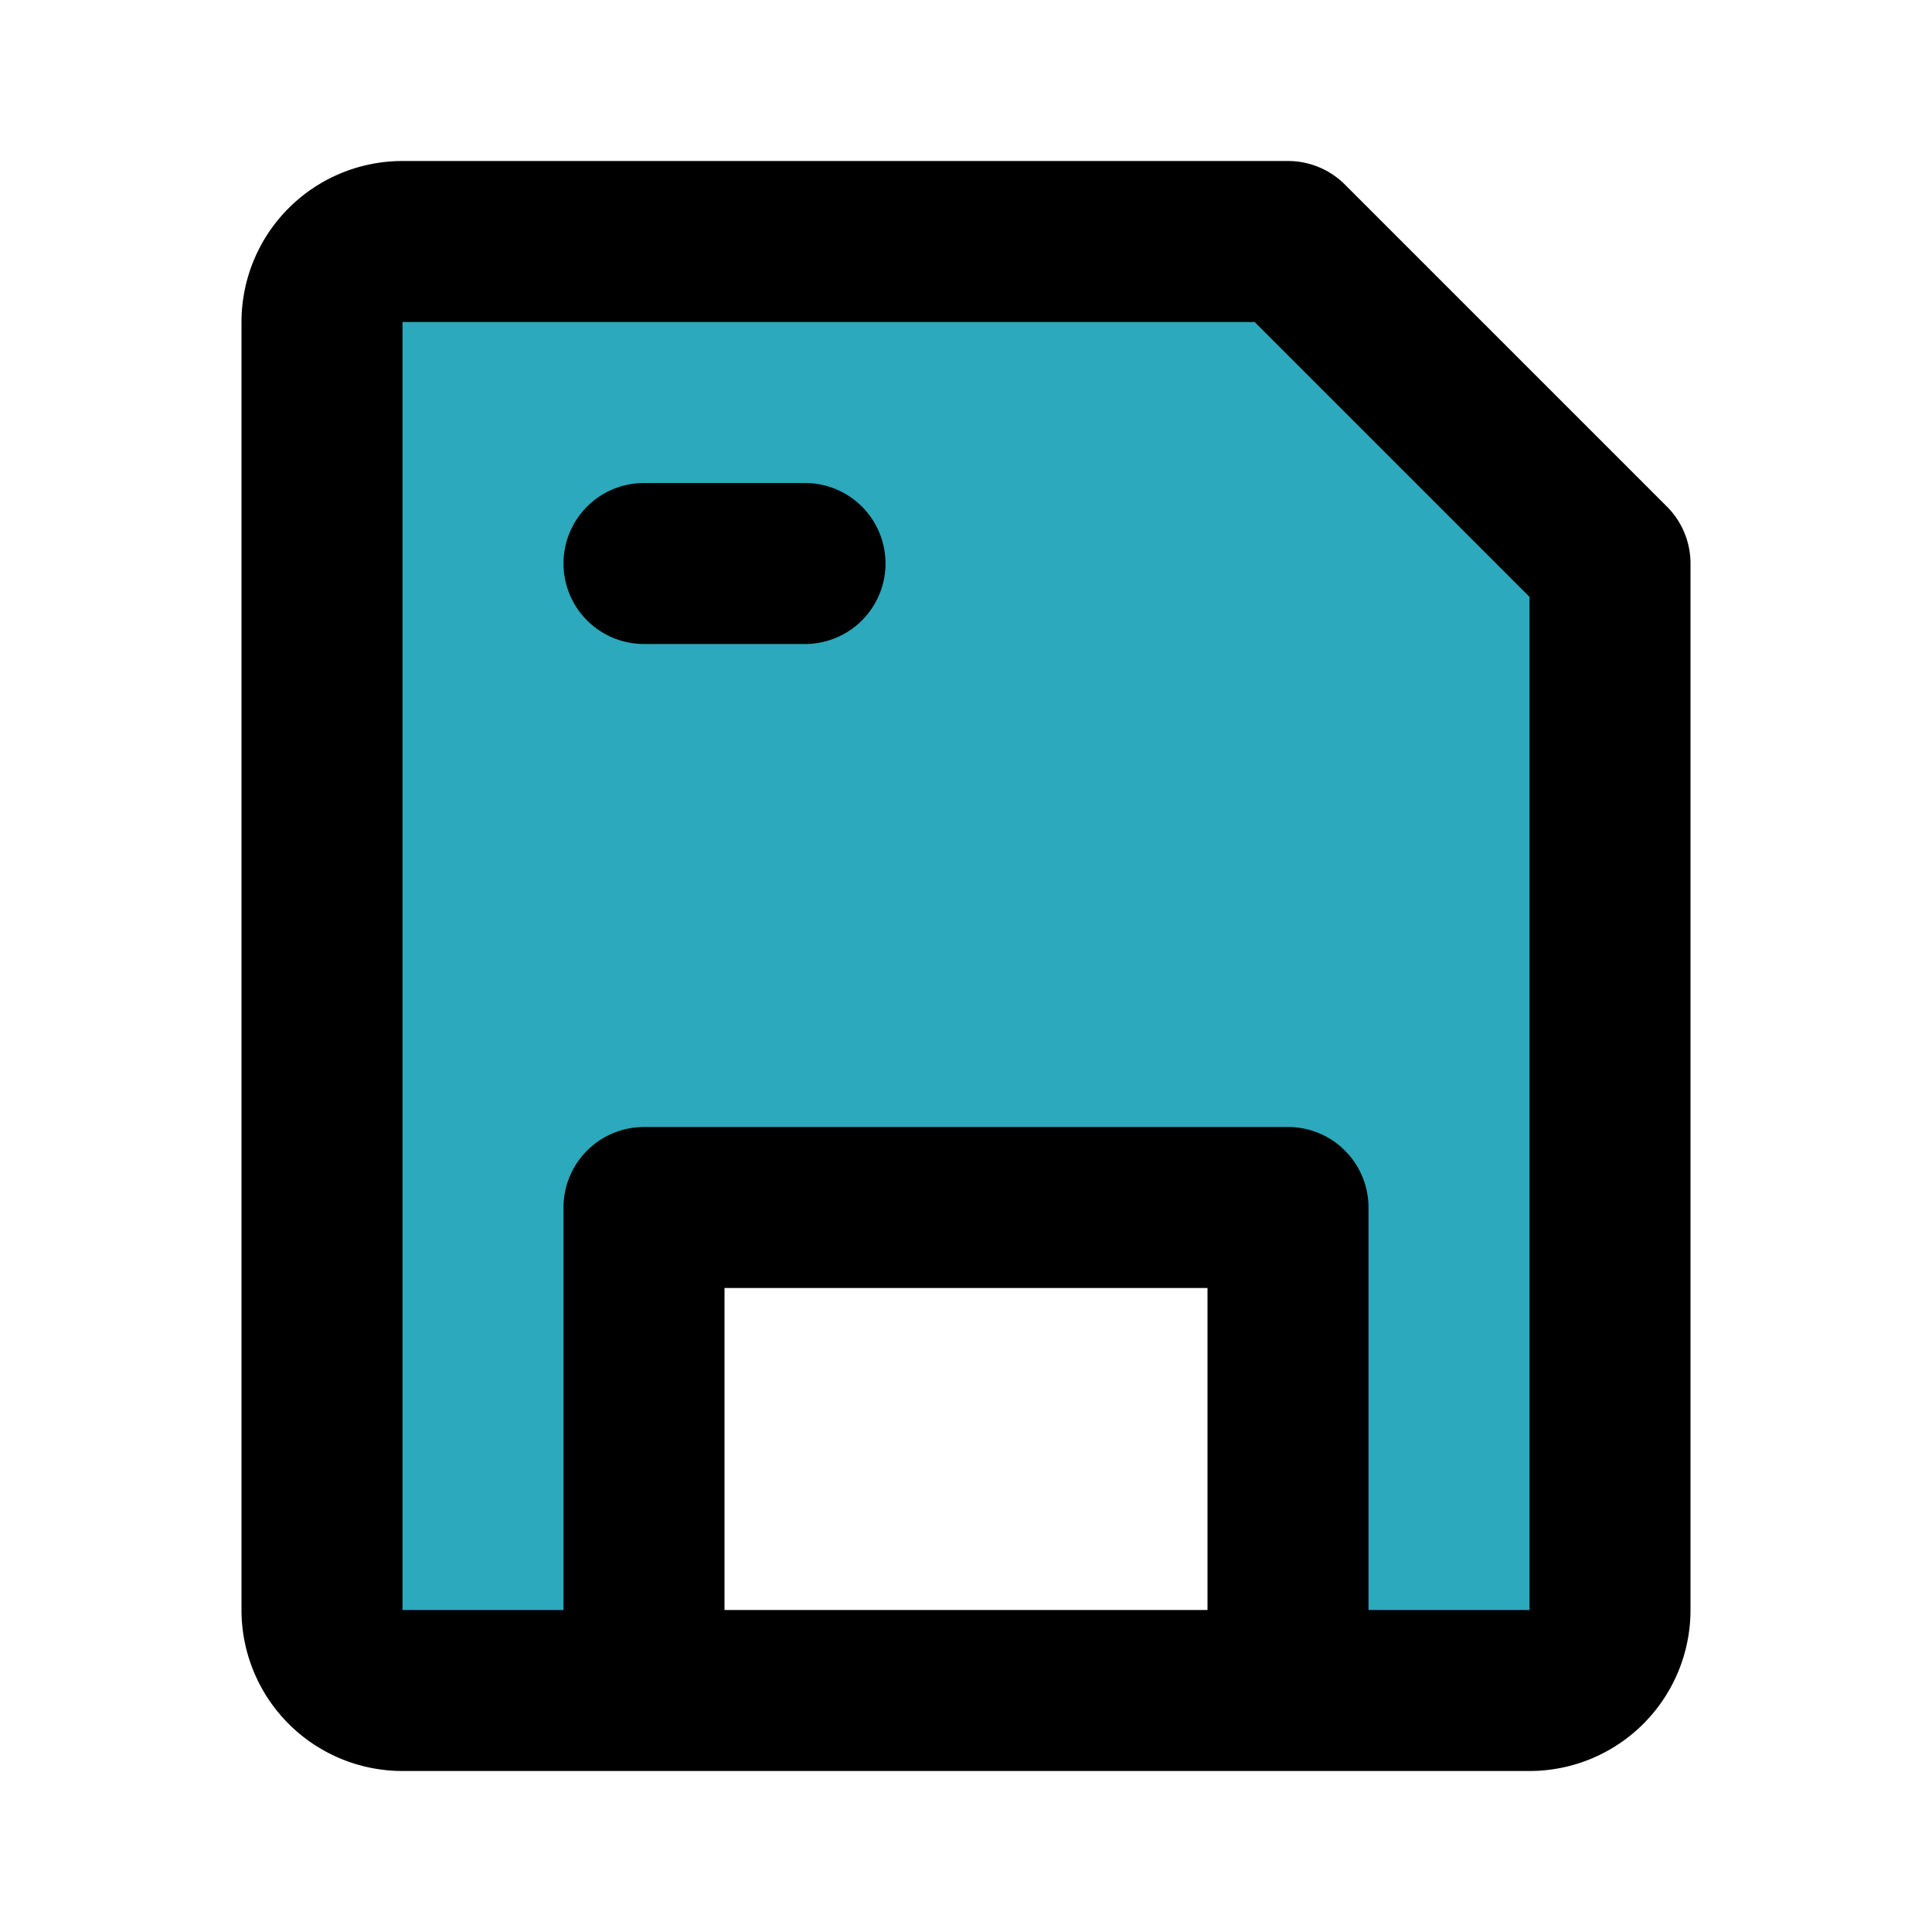 <?xml version="1.0" encoding="utf-8"?><!-- Uploaded to: SVG Repo, www.svgrepo.com, Generator: SVG Repo Mixer Tools -->
<svg fill="#000000" width="800px" height="800px" viewBox="0 0 24 24" id="save" data-name="Flat Line" xmlns="http://www.w3.org/2000/svg" class="icon flat-line"><path id="secondary" d="M16,3H5A1,1,0,0,0,4,4V20a1,1,0,0,0,1,1H8V15h8v6h3a1,1,0,0,0,1-1V7Z" style="fill: rgb(44, 169, 188); stroke-width: 2;"></path><path id="primary" d="M8,7h2m6,8H8v6h8ZM16,3H5A1,1,0,0,0,4,4V20a1,1,0,0,0,1,1H19a1,1,0,0,0,1-1V7Z" style="fill: none; stroke: rgb(0, 0, 0); stroke-linecap: round; stroke-linejoin: round; stroke-width: 2;"></path></svg>